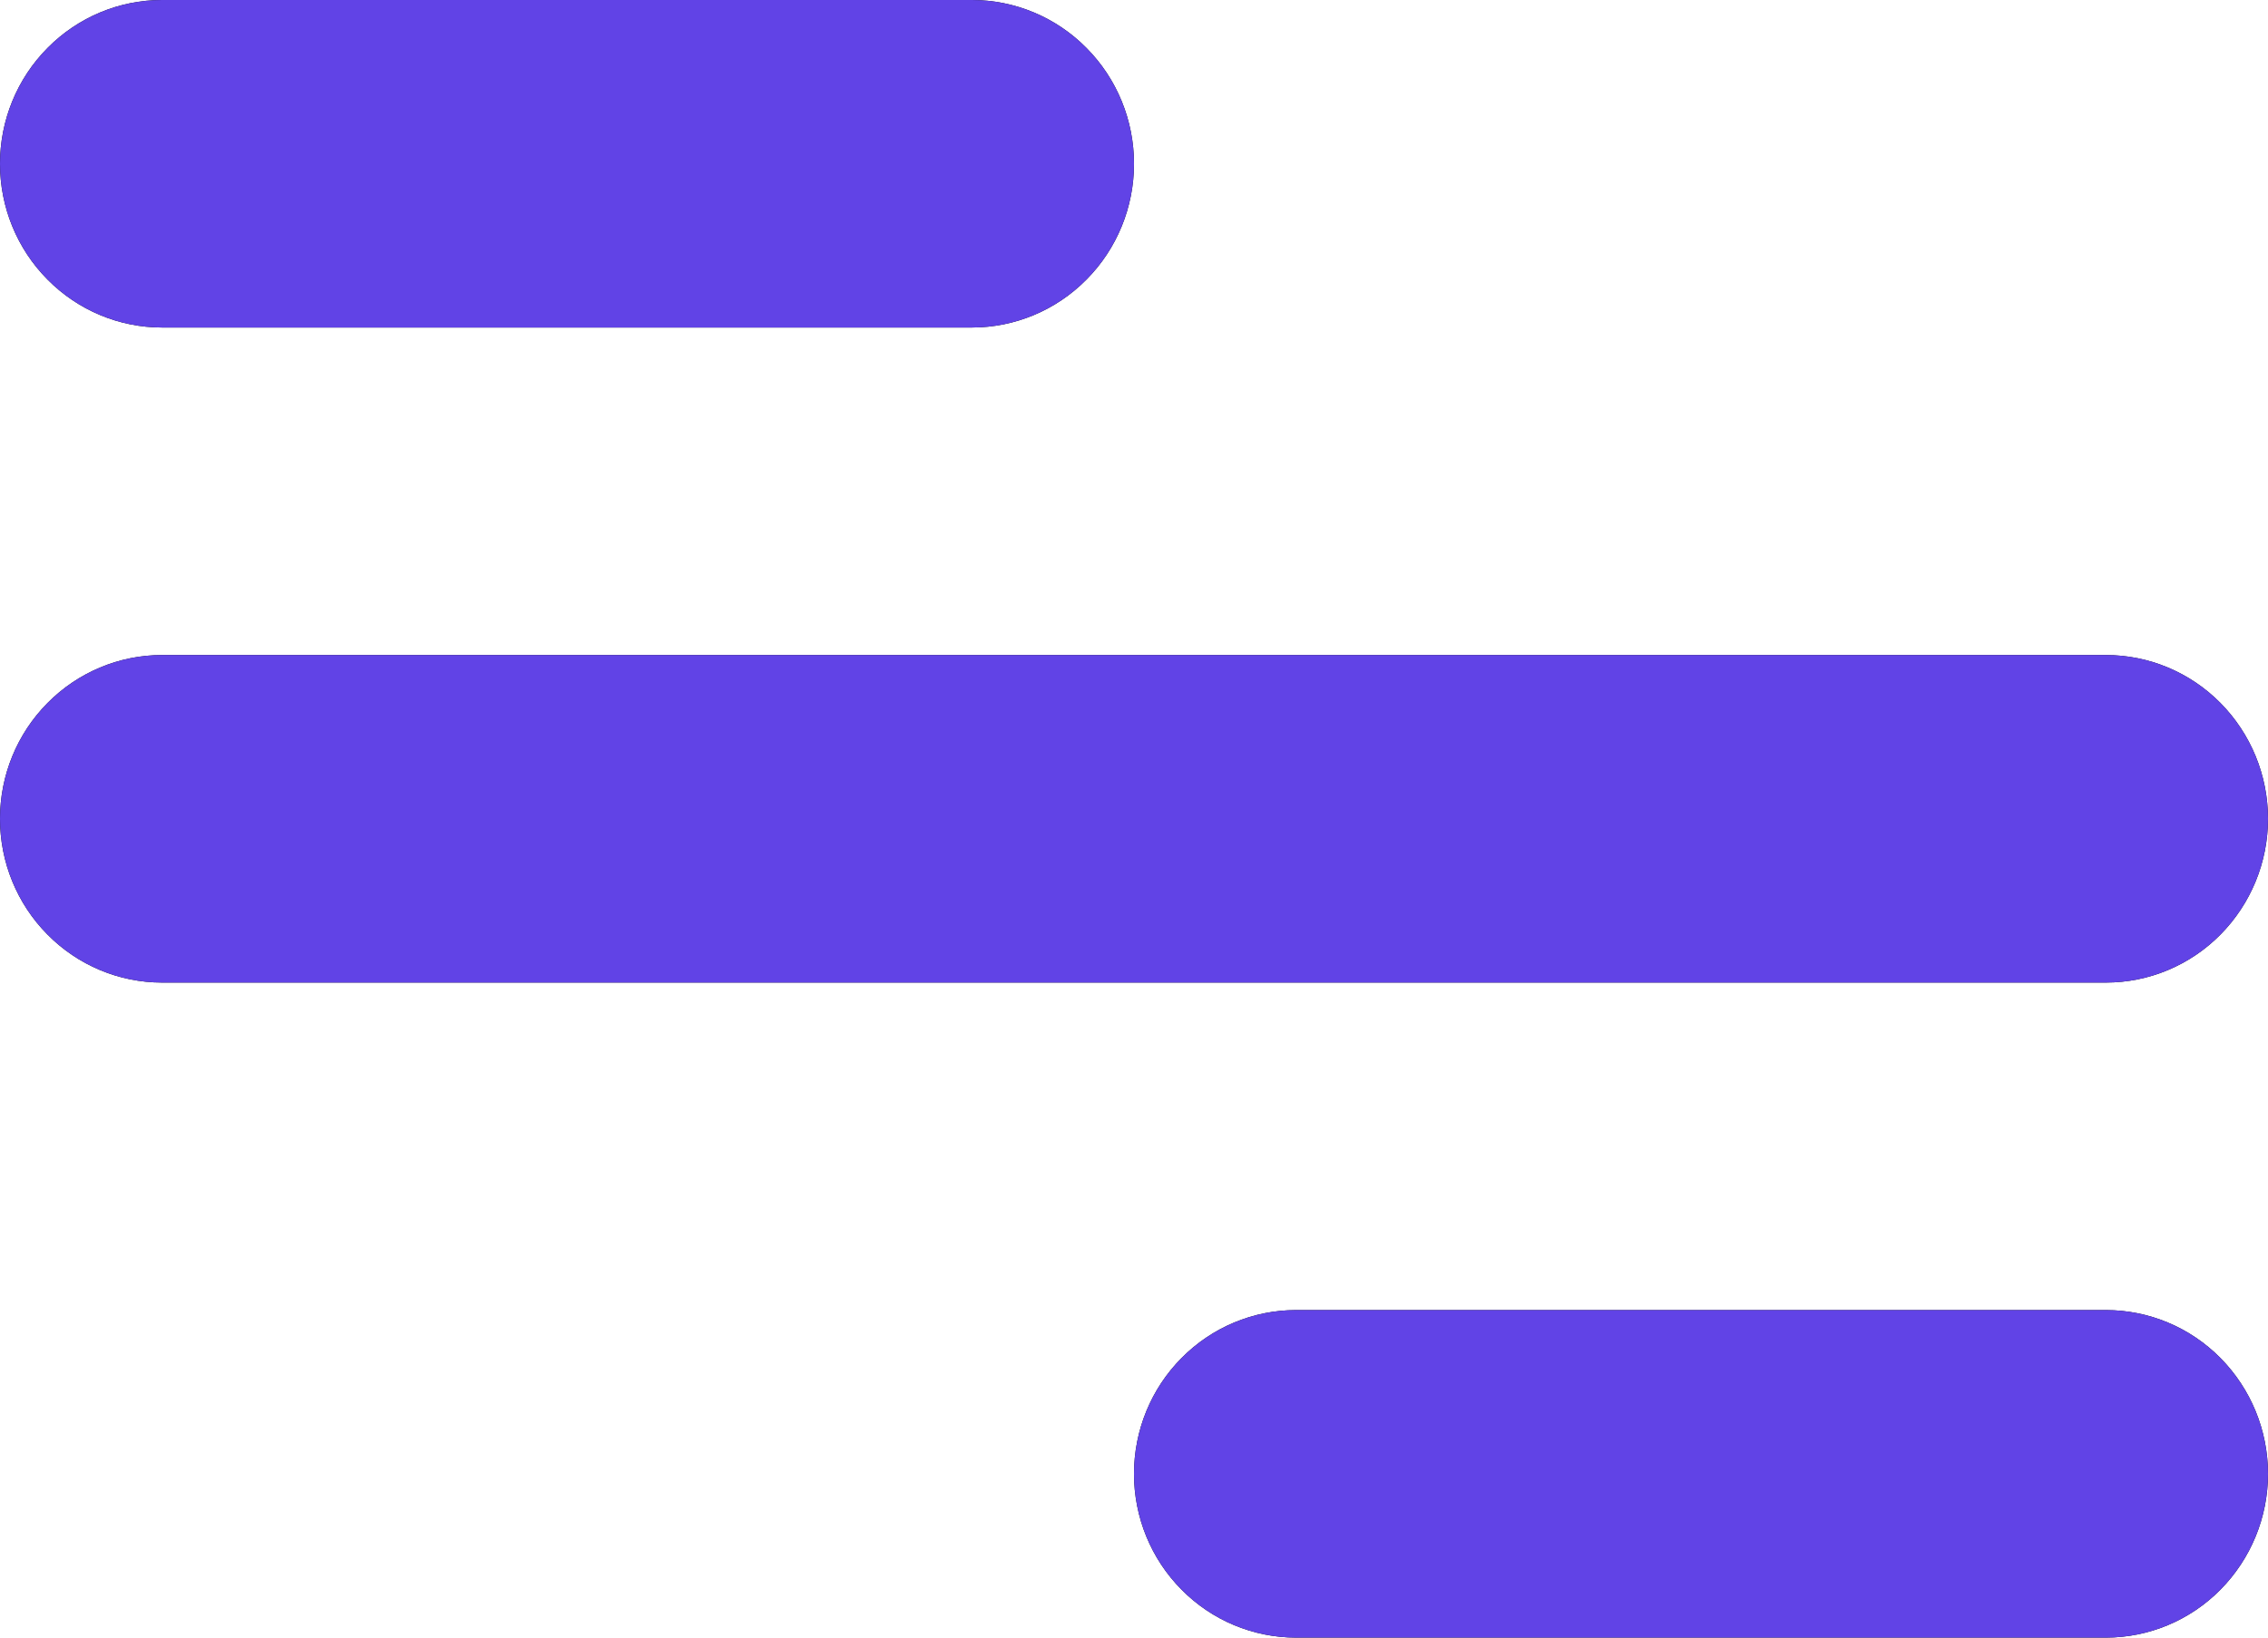 <svg width="18" height="13" viewBox="0 0 18 13" fill="none" xmlns="http://www.w3.org/2000/svg">
<path d="M1.286 0H7.714C8.055 0 8.382 0.137 8.623 0.381C8.865 0.625 9 0.955 9 1.3C9 1.645 8.865 1.975 8.623 2.219C8.382 2.463 8.055 2.6 7.714 2.6H1.286C0.945 2.6 0.618 2.463 0.377 2.219C0.135 1.975 0 1.645 0 1.3C0 0.955 0.135 0.625 0.377 0.381C0.618 0.137 0.945 0 1.286 0ZM10.286 10.4H16.714C17.055 10.4 17.382 10.537 17.623 10.781C17.864 11.025 18 11.355 18 11.7C18 12.045 17.864 12.375 17.623 12.619C17.382 12.863 17.055 13 16.714 13H10.286C9.945 13 9.618 12.863 9.377 12.619C9.135 12.375 9 12.045 9 11.7C9 11.355 9.135 11.025 9.377 10.781C9.618 10.537 9.945 10.4 10.286 10.4ZM1.286 5.2H16.714C17.055 5.2 17.382 5.337 17.623 5.581C17.864 5.825 18 6.155 18 6.5C18 6.845 17.864 7.175 17.623 7.419C17.382 7.663 17.055 7.8 16.714 7.8H1.286C0.945 7.8 0.618 7.663 0.377 7.419C0.135 7.175 0 6.845 0 6.5C0 6.155 0.135 5.825 0.377 5.581C0.618 5.337 0.945 5.2 1.286 5.2Z" fill="black"/>
<path d="M1.286 0H7.714C8.055 0 8.382 0.137 8.623 0.381C8.865 0.625 9 0.955 9 1.3C9 1.645 8.865 1.975 8.623 2.219C8.382 2.463 8.055 2.6 7.714 2.6H1.286C0.945 2.6 0.618 2.463 0.377 2.219C0.135 1.975 0 1.645 0 1.3C0 0.955 0.135 0.625 0.377 0.381C0.618 0.137 0.945 0 1.286 0ZM10.286 10.4H16.714C17.055 10.4 17.382 10.537 17.623 10.781C17.864 11.025 18 11.355 18 11.7C18 12.045 17.864 12.375 17.623 12.619C17.382 12.863 17.055 13 16.714 13H10.286C9.945 13 9.618 12.863 9.377 12.619C9.135 12.375 9 12.045 9 11.7C9 11.355 9.135 11.025 9.377 10.781C9.618 10.537 9.945 10.4 10.286 10.4ZM1.286 5.2H16.714C17.055 5.2 17.382 5.337 17.623 5.581C17.864 5.825 18 6.155 18 6.5C18 6.845 17.864 7.175 17.623 7.419C17.382 7.663 17.055 7.8 16.714 7.8H1.286C0.945 7.8 0.618 7.663 0.377 7.419C0.135 7.175 0 6.845 0 6.5C0 6.155 0.135 5.825 0.377 5.581C0.618 5.337 0.945 5.2 1.286 5.2Z" fill="#6143E6"/>
</svg>
